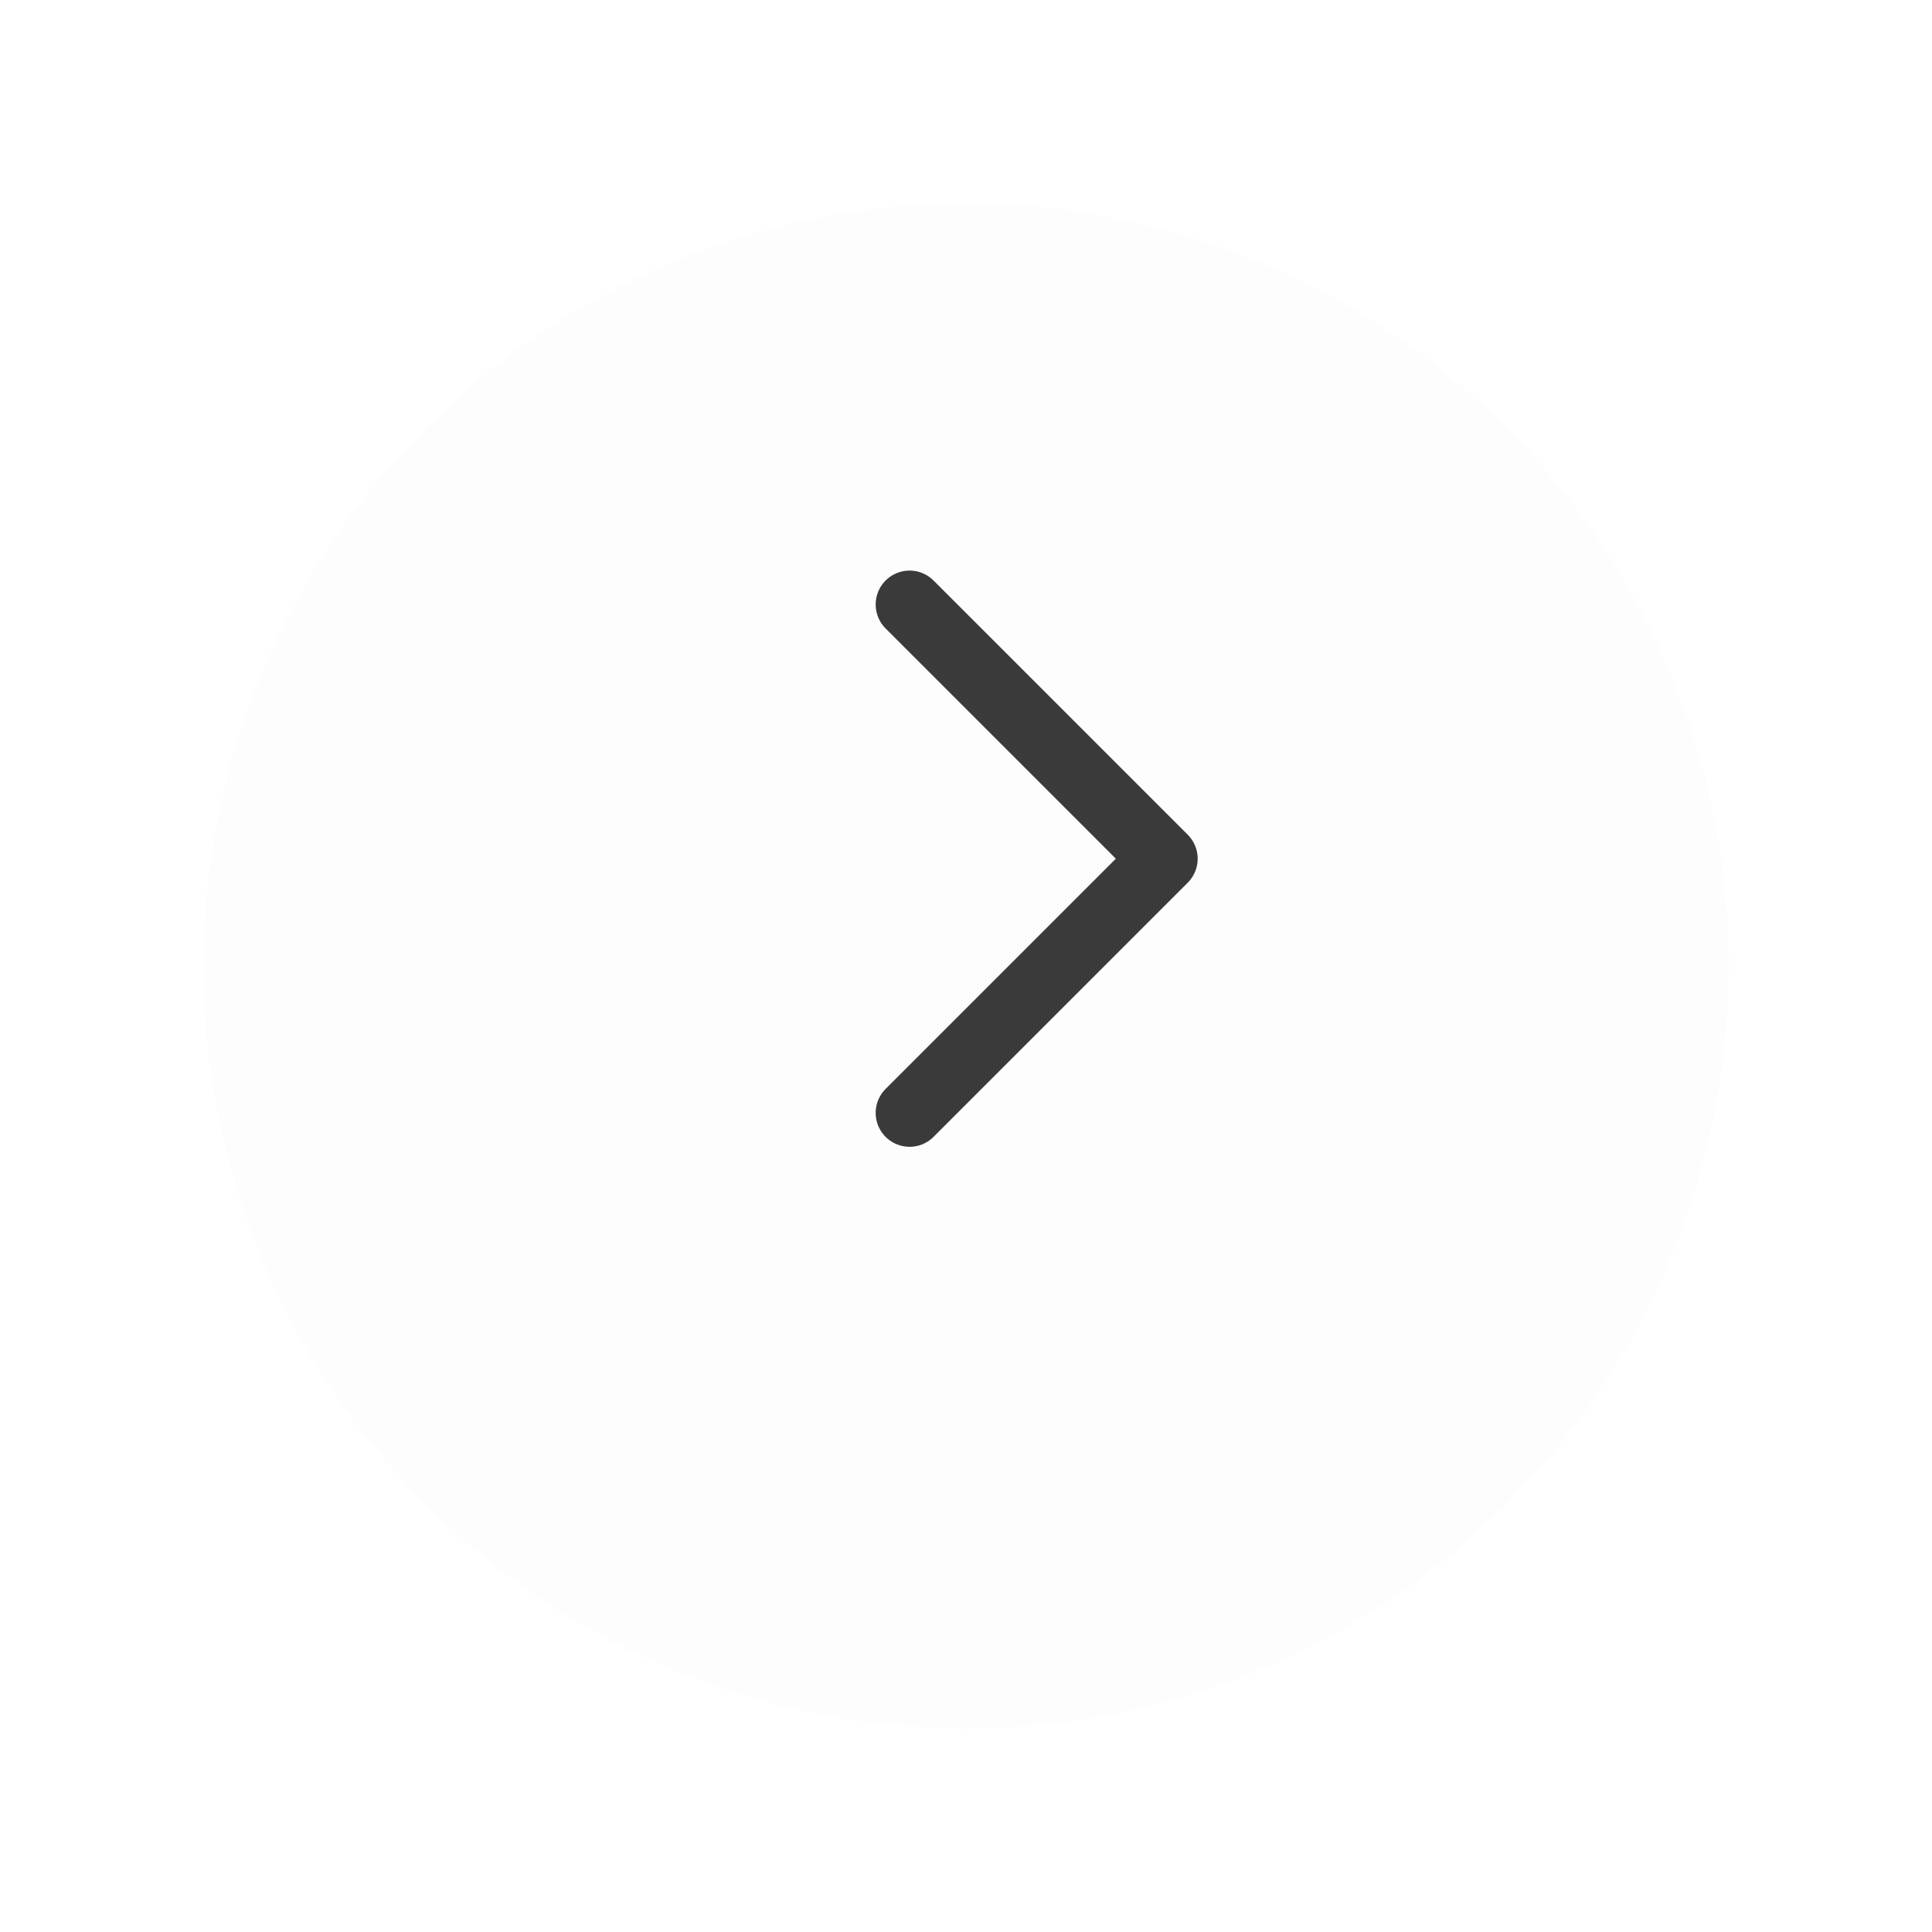 <svg width="57" height="57" viewBox="0 0 57 57" fill="none" xmlns="http://www.w3.org/2000/svg">
<g filter="url(#filter0_d_683_1536)">
<circle cx="28.502" cy="24.5" r="22.5" transform="rotate(-90 28.502 24.5)" fill="#FDFDFD"/>
</g>
<path d="M26.835 32.834L34.335 25.334L26.835 17.834" stroke="#3A3A3A" stroke-width="2" stroke-linecap="round" stroke-linejoin="round"/>
<defs>
<filter id="filter0_d_683_1536" x="0.202" y="0.2" width="56.6" height="56.6" filterUnits="userSpaceOnUse" color-interpolation-filters="sRGB">
<feFlood flood-opacity="0" result="BackgroundImageFix"/>
<feColorMatrix in="SourceAlpha" type="matrix" values="0 0 0 0 0 0 0 0 0 0 0 0 0 0 0 0 0 0 127 0" result="hardAlpha"/>
<feOffset dy="4"/>
<feGaussianBlur stdDeviation="2.9"/>
<feComposite in2="hardAlpha" operator="out"/>
<feColorMatrix type="matrix" values="0 0 0 0 0 0 0 0 0 0 0 0 0 0 0 0 0 0 0.06 0"/>
<feBlend mode="normal" in2="BackgroundImageFix" result="effect1_dropShadow_683_1536"/>
<feBlend mode="normal" in="SourceGraphic" in2="effect1_dropShadow_683_1536" result="shape"/>
</filter>
</defs>
</svg>

